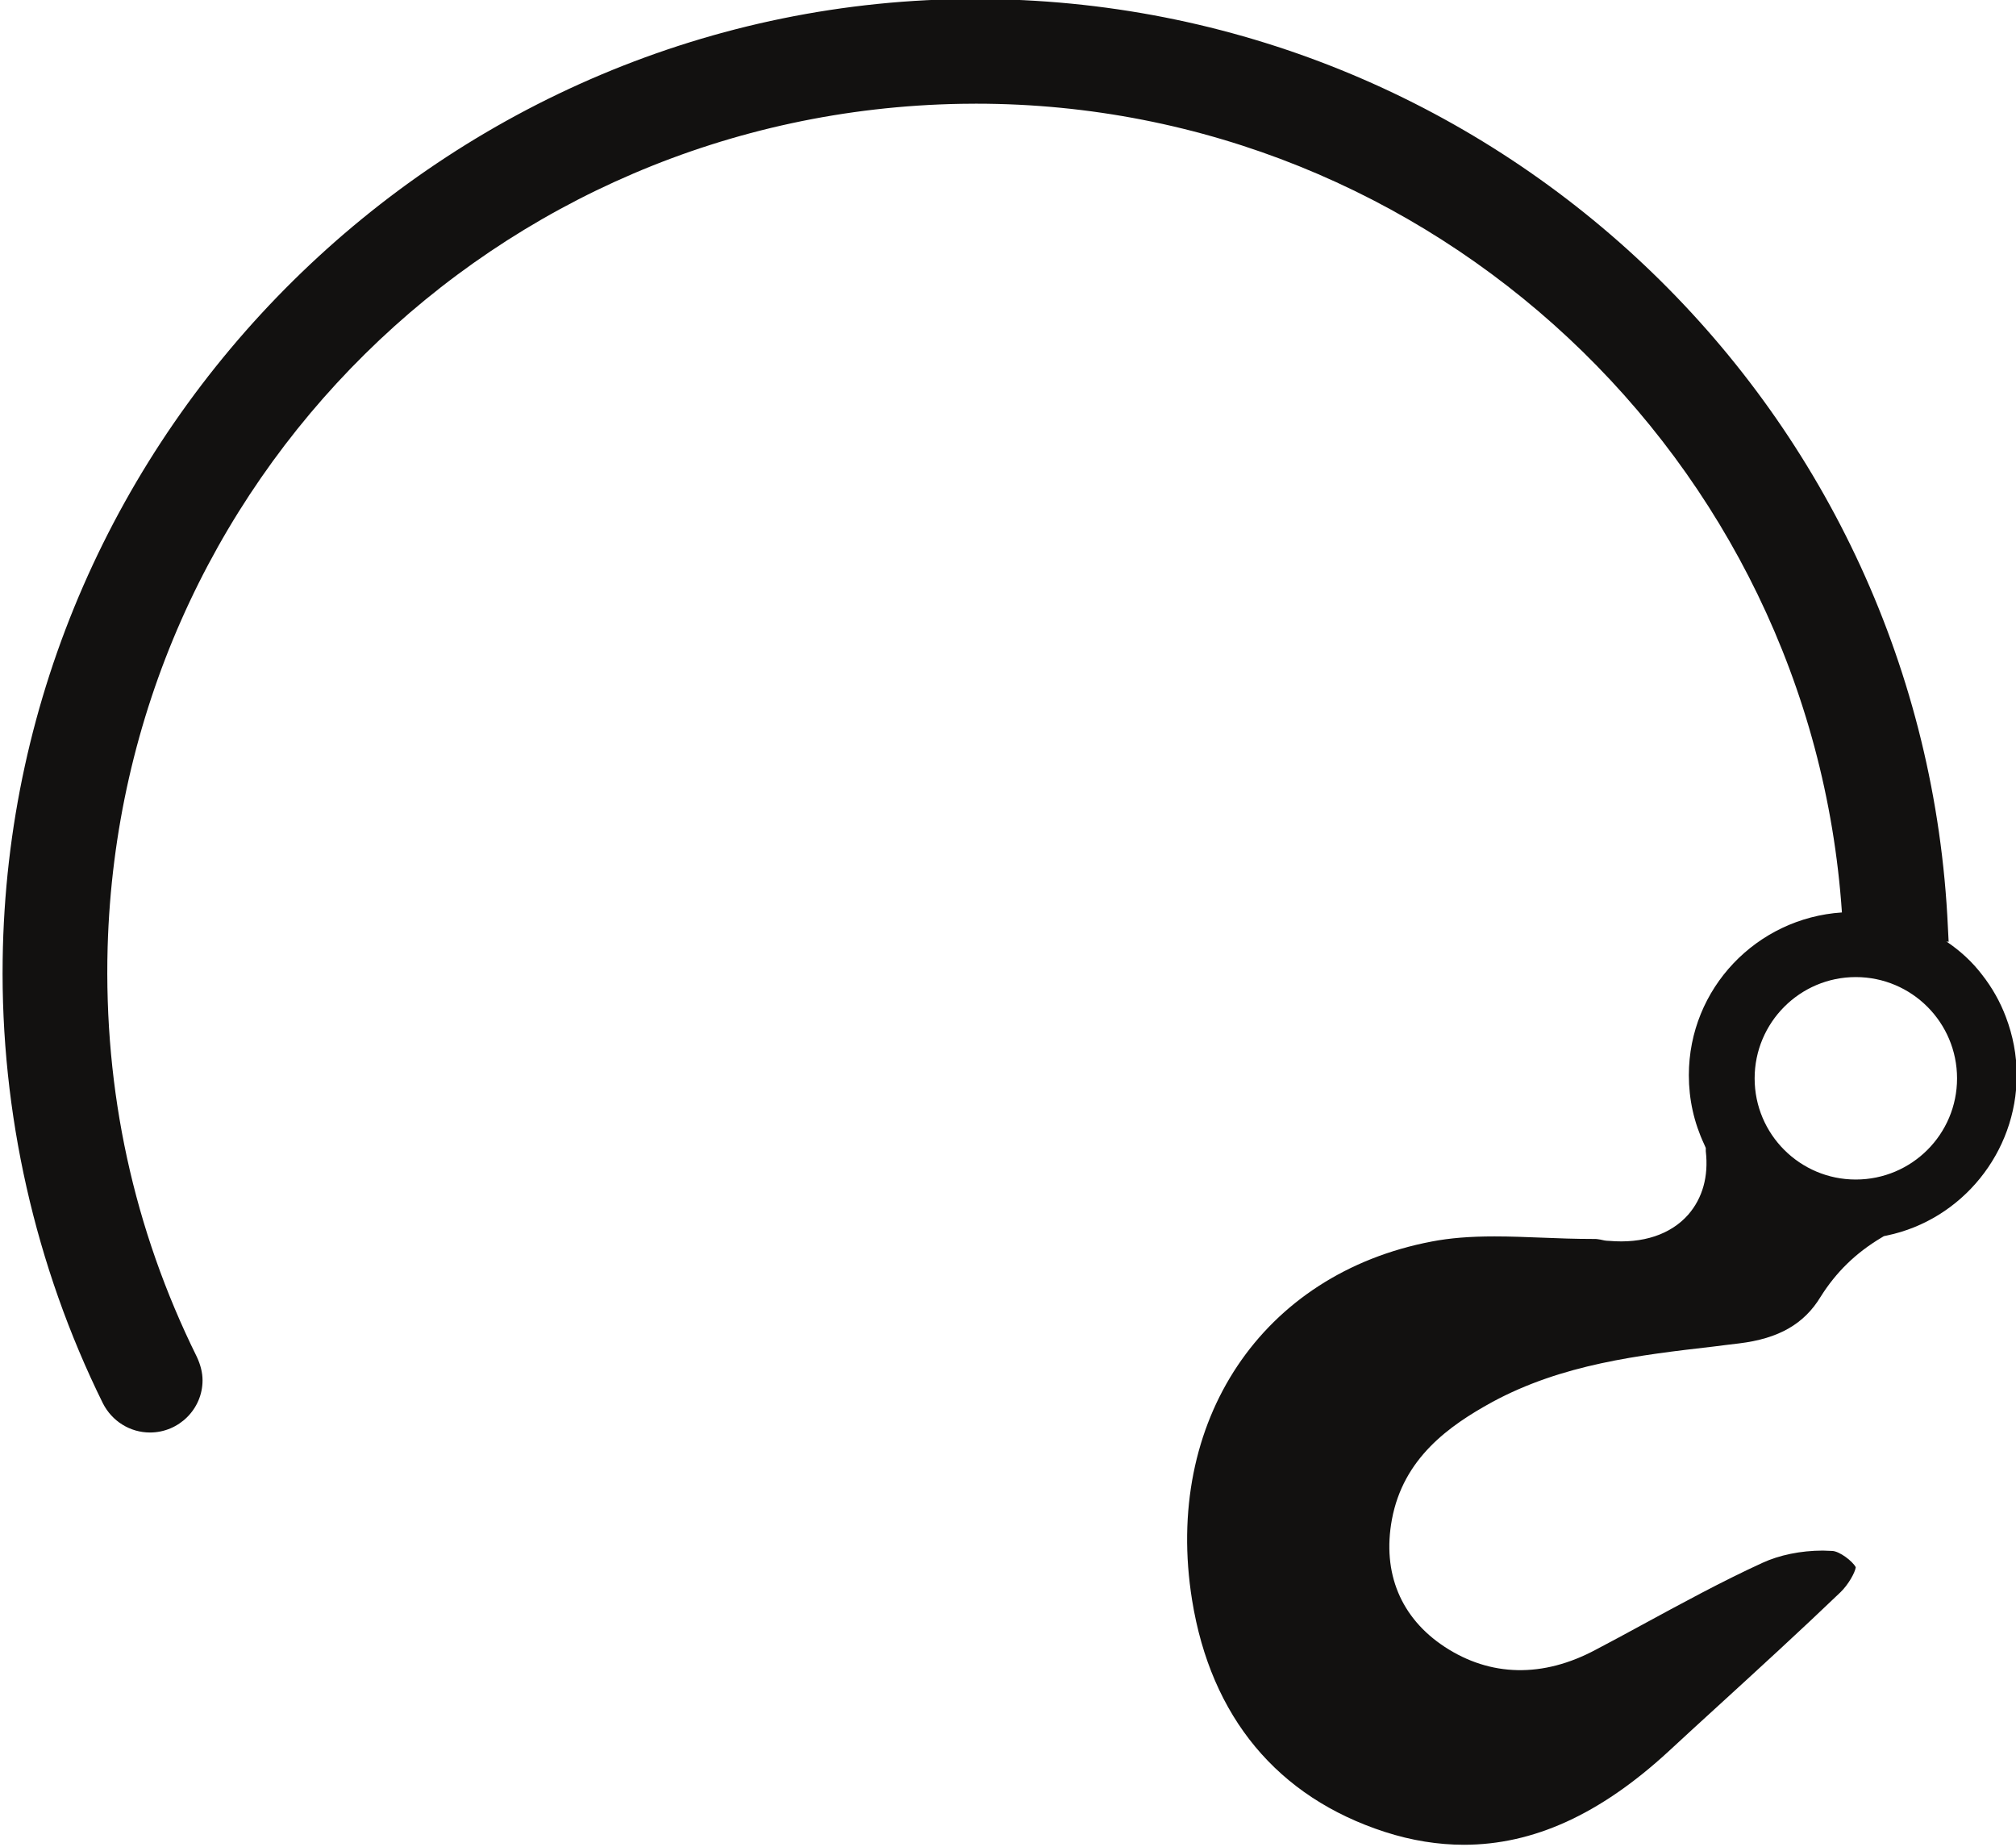 <?xml version="1.0" encoding="UTF-8" standalone="no"?><svg xmlns="http://www.w3.org/2000/svg" xmlns:xlink="http://www.w3.org/1999/xlink" fill="#000000" height="56.7" preserveAspectRatio="xMidYMid meet" version="1" viewBox="19.0 21.7 61.9 56.7" width="61.9" zoomAndPan="magnify"><g id="change1_1"><path d="M 75.98 57.91 C 74.266 57.91 72.875 56.52 72.875 54.805 C 72.875 53.09 74.266 51.695 75.98 51.695 C 77.699 51.695 79.09 53.09 79.09 54.805 C 79.09 56.52 77.699 57.91 75.98 57.91 Z M 80.59 52.922 C 80.414 52.453 80.168 52.02 79.863 51.629 C 79.551 51.219 79.18 50.883 78.762 50.602 L 78.832 50.613 L 78.809 50.168 C 78.094 34.375 65.141 21.859 49.32 21.672 L 48.961 21.668 C 32.699 21.668 19.297 34.898 19.082 51.16 C 19.016 55.855 20.078 60.566 22.16 64.781 C 22.441 65.332 22.996 65.676 23.605 65.676 C 24.492 65.676 25.219 64.957 25.219 64.074 C 25.219 63.844 25.16 63.602 25.043 63.352 C 23.102 59.426 22.184 55.195 22.305 50.773 C 22.715 36.5 34.223 25.133 48.512 24.887 L 48.969 24.883 C 62.957 24.883 74.609 35.777 75.555 49.711 C 72.938 49.883 70.855 52.043 70.855 54.707 C 70.855 55.449 71.012 56.156 71.324 56.824 L 71.375 56.941 L 71.375 57.039 C 71.465 57.812 71.277 58.48 70.836 58.988 C 70.297 59.598 69.445 59.883 68.406 59.793 C 68.305 59.793 68.219 59.773 68.141 59.754 C 68.082 59.746 68.023 59.734 67.992 59.734 L 67.887 59.734 C 67.375 59.734 66.855 59.715 66.363 59.695 C 65.875 59.676 65.375 59.656 64.887 59.656 C 64.121 59.656 63.512 59.707 62.965 59.812 C 57.746 60.805 54.719 65.332 55.602 70.82 C 56.18 74.41 58.227 76.871 61.523 77.938 C 62.344 78.203 63.16 78.332 63.945 78.332 C 66.082 78.332 68.129 77.398 70.219 75.477 C 70.738 74.996 71.258 74.52 71.777 74.047 C 73.012 72.918 74.285 71.754 75.512 70.578 C 75.758 70.34 75.961 69.969 75.98 69.812 C 75.883 69.625 75.48 69.32 75.258 69.312 C 75.156 69.312 75.059 69.301 74.973 69.301 C 74.285 69.301 73.629 69.441 73.117 69.676 C 71.855 70.254 70.598 70.941 69.387 71.598 C 68.922 71.852 68.465 72.098 68.004 72.34 C 66.375 73.215 64.758 73.176 63.355 72.254 C 62.012 71.371 61.434 69.988 61.738 68.344 C 62.09 66.461 63.492 65.469 64.816 64.742 C 66.965 63.578 69.324 63.301 71.598 63.039 C 71.863 63.008 72.129 62.969 72.395 62.941 C 73.617 62.793 74.395 62.344 74.902 61.508 C 75.375 60.754 75.98 60.164 76.766 59.695 L 76.844 59.648 L 76.934 59.629 C 79.246 59.148 80.922 57.07 80.922 54.707 C 80.922 54.09 80.805 53.488 80.59 52.922" fill="#121110"/></g></svg>